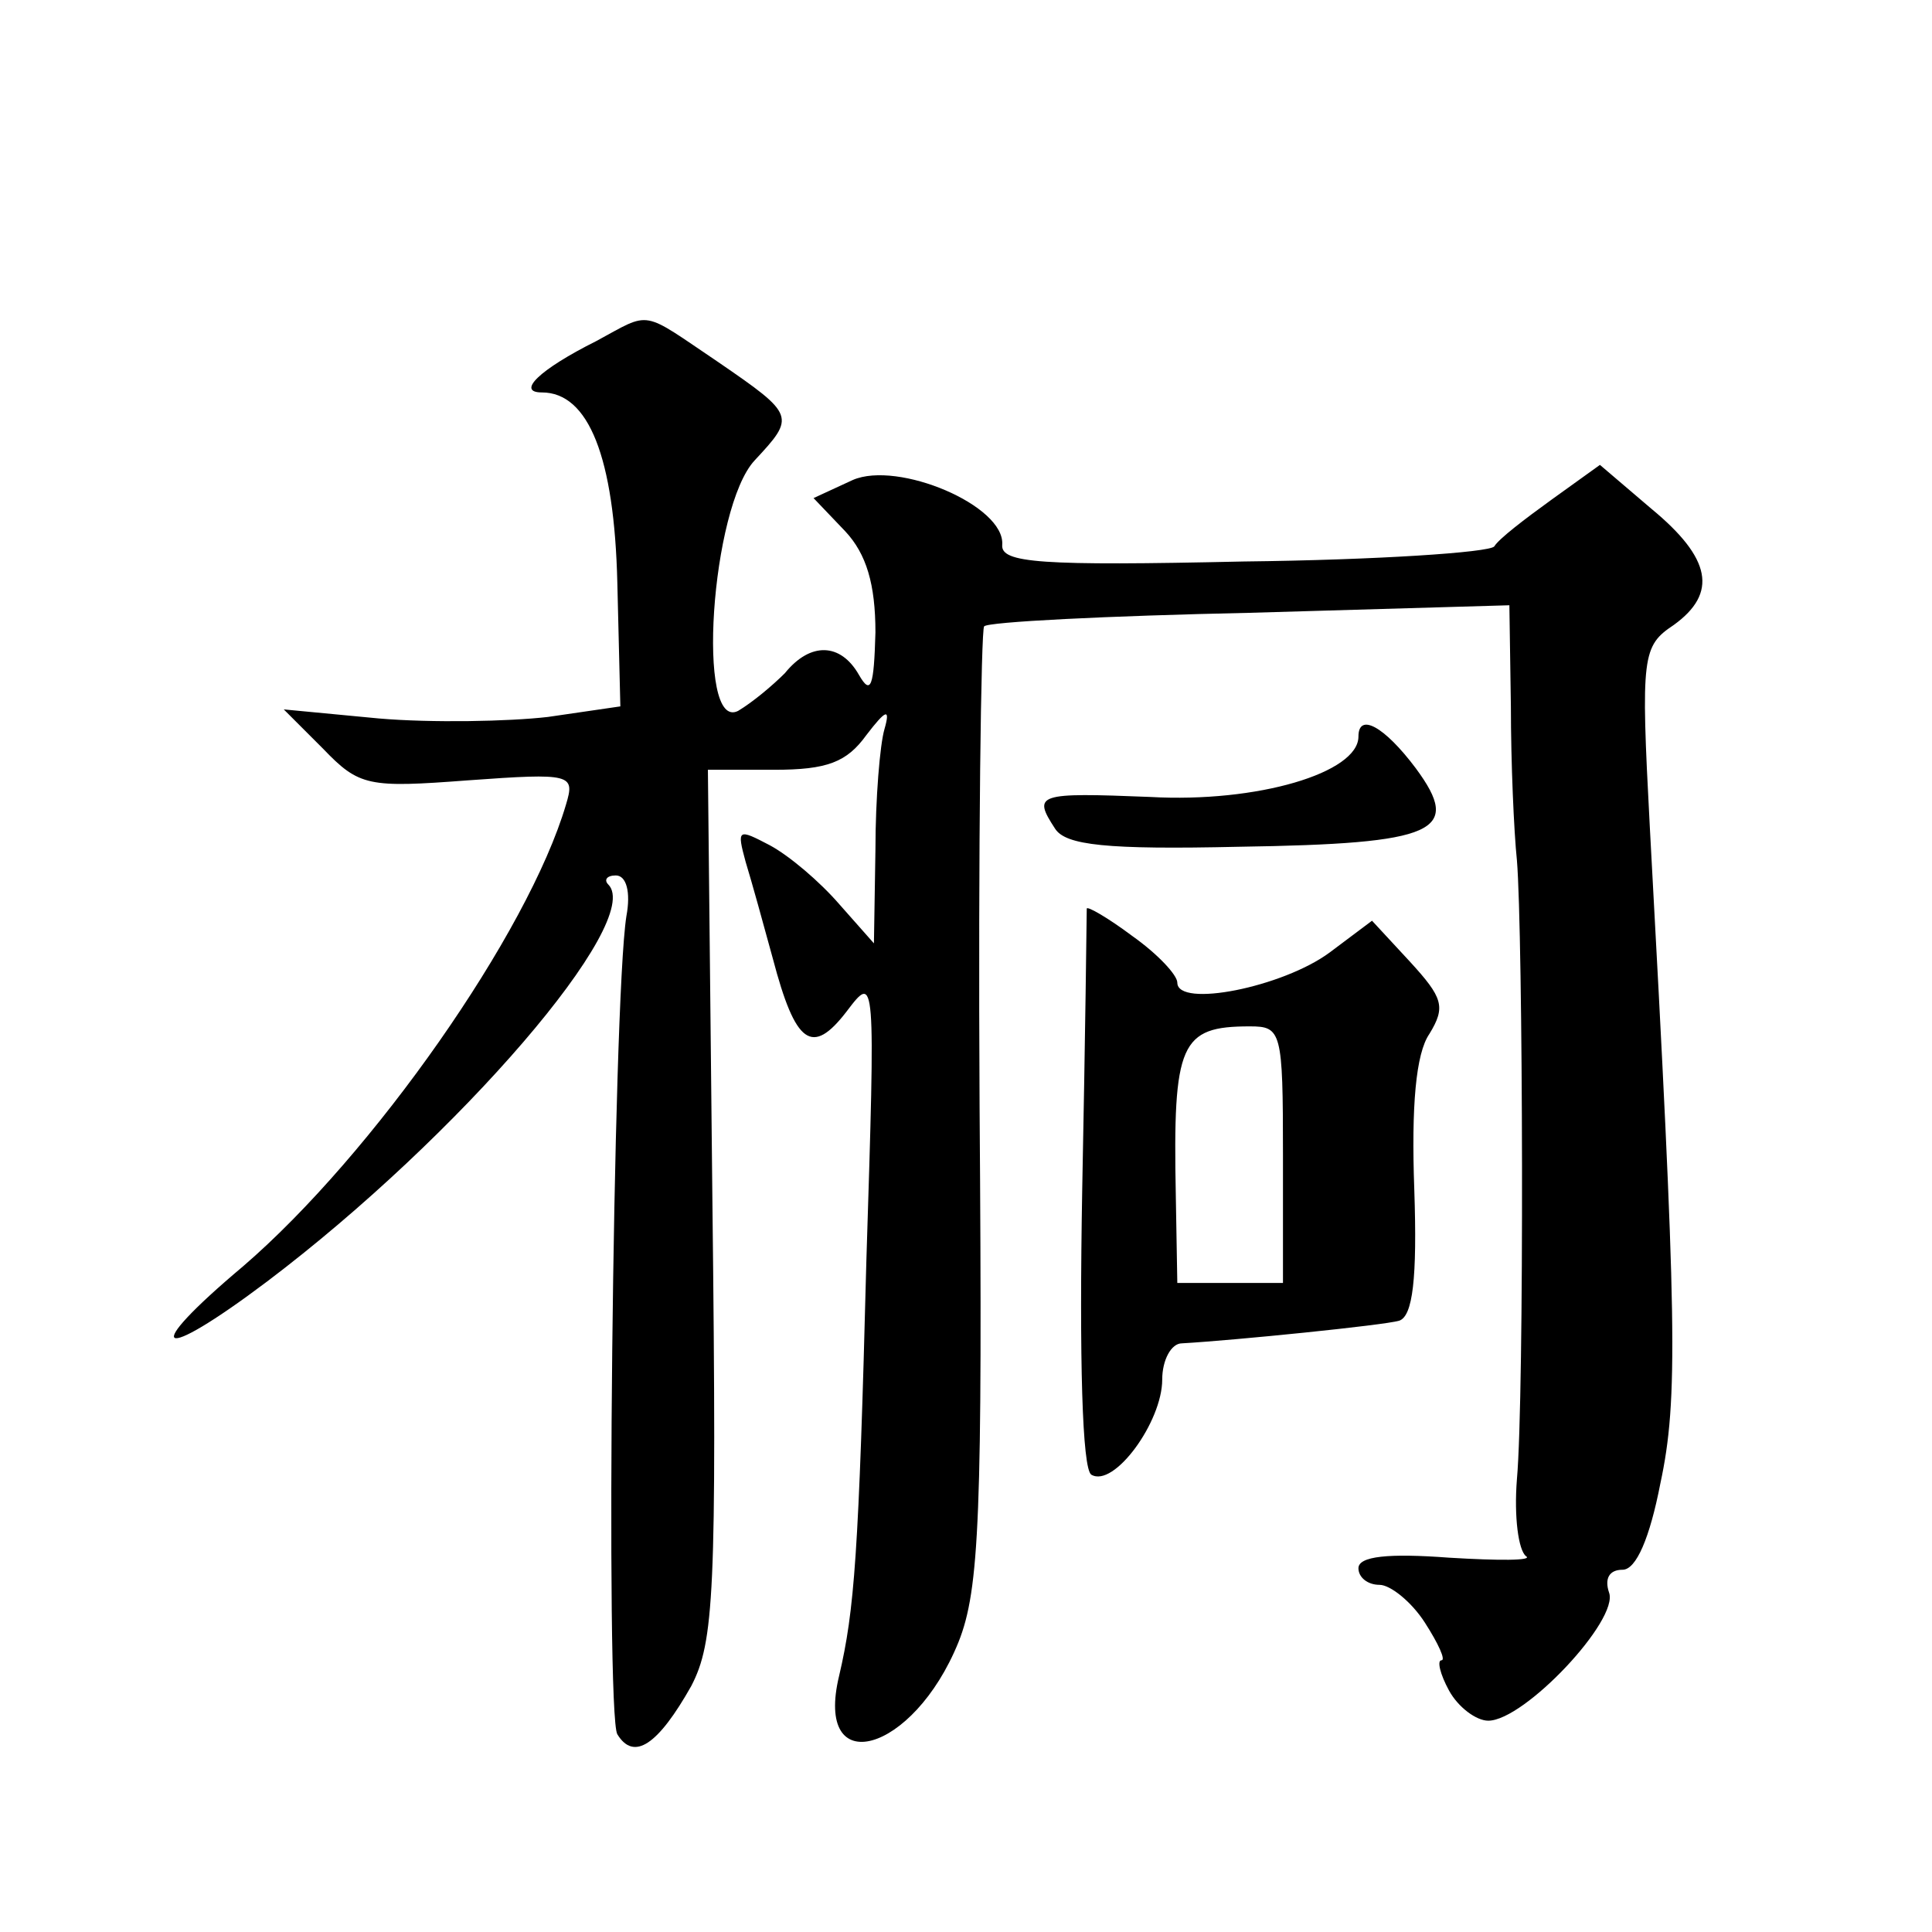 <?xml version="1.0" standalone="no"?>
<!DOCTYPE svg PUBLIC "-//W3C//DTD SVG 20010904//EN"
 "http://www.w3.org/TR/2001/REC-SVG-20010904/DTD/svg10.dtd">
<svg version="1.0" xmlns="http://www.w3.org/2000/svg"
 width="128pt" height="128pt" viewBox="0 0 128 128"
 preserveAspectRatio="xMidYMid meet">
<g transform="translate(0,128) scale(0.1,-0.1)"
fill="#0" stroke="none">
<path d="M395 1054 c-38 -19 -53 -34 -36 -34 31 0 48 -43 50 -126 l2 -82 -48 -7
c-26 -3 -77 -4 -112 -1 l-63 6 26 -26 c24 -25 30 -26 96 -21 69 5 71 4 65 -16 -25
-85 -128 -232 -214 -306 -69 -58 -57 -65 16 -10 127 96 250 239 226 263 -3 3 -1
6 5 6 7 0 10 -11 7 -27 -9 -57 -14 -529 -6 -542 11 -18 27 -7 49 32 15 29 17 61
14 320 l-3 287 44 0 c35 0 48 5 61 23 13 17 16 18 12 4 -3 -10 -6 -46 -6 -80 l-1
-62 -23 26 c-13 15 -33 32 -46 39 -21 11 -22 11 -16 -11 4 -13 12 -42 18 -64 15
-57 26 -65 49 -35 19 25 19 25 13 -165 -5 -196 -8 -232 -18 -275 -17 -70 49 -52
79 22 14 35 16 85 14 355 -1 173 1 316 3 318 2 3 82 7 176 9 l172 5 1 -67 c0 -37
2 -83 4 -102 4 -48 5 -354 0 -410 -2 -25 1 -47 6 -51 5 -3 -18 -3 -51 -1 -40 3
-60 1 -60 -7 0 -6 6 -11 14 -11 7 0 21 -11 30 -25 9 -14 14 -25 11 -25 -3 0 -1
-9 5 -20 6 -11 18 -20 26 -20 24 0 87 67 80 85 -3 9 0 15 9 15 9 0 18 21 25 57
12 56 11 106 -7 436 -6 113 -5 119 16 133 29 21 25 44 -15 77 l-34 29 -32 -23 c-18
-13 -35 -26 -38 -31 -3 -4 -78 -9 -166 -10 -135 -3 -161 -1 -160 11 2 26 -69 56
-99 43 l-26 -12 21 -22 c14 -15 20 -35 20 -67 -1 -36 -3 -42 -11 -28 -12 21 -32
22 -49 1 -8 -8 -21 -19 -31 -25 -28 -14 -18 135 11 166 27 29 27 30 -24 65 -52
35 -44 34 -81 14z M900 792 c0 -24 -67 -44 -138 -40 -75 3 -78 2 -63 -21 7 -11
34 -14 122 -12 131 2 148 10 117 52 -21 28 -38 37 -38 21z M720 678 c0 -2 -1 -86
-3 -186 -2 -113 0 -185 6 -189 15 -9 47 35 47 63 0 13 6 24 13 24 35 2 134 12 144
15 9 3 12 28 10 87 -2 55 1 90 10 103 11 18 9 24 -13 48 l-25 27 -28 -21 c-31 -23
-101 -37 -101 -20 0 5 -13 19 -30 31 -16 12 -30 20 -30 18z m130 -163 l0 -85 -35
0 -35 0 -1 58 c-2 101 3 112 49 112 21 0 22 -3 22 -85z"/>
</g>
</svg>
